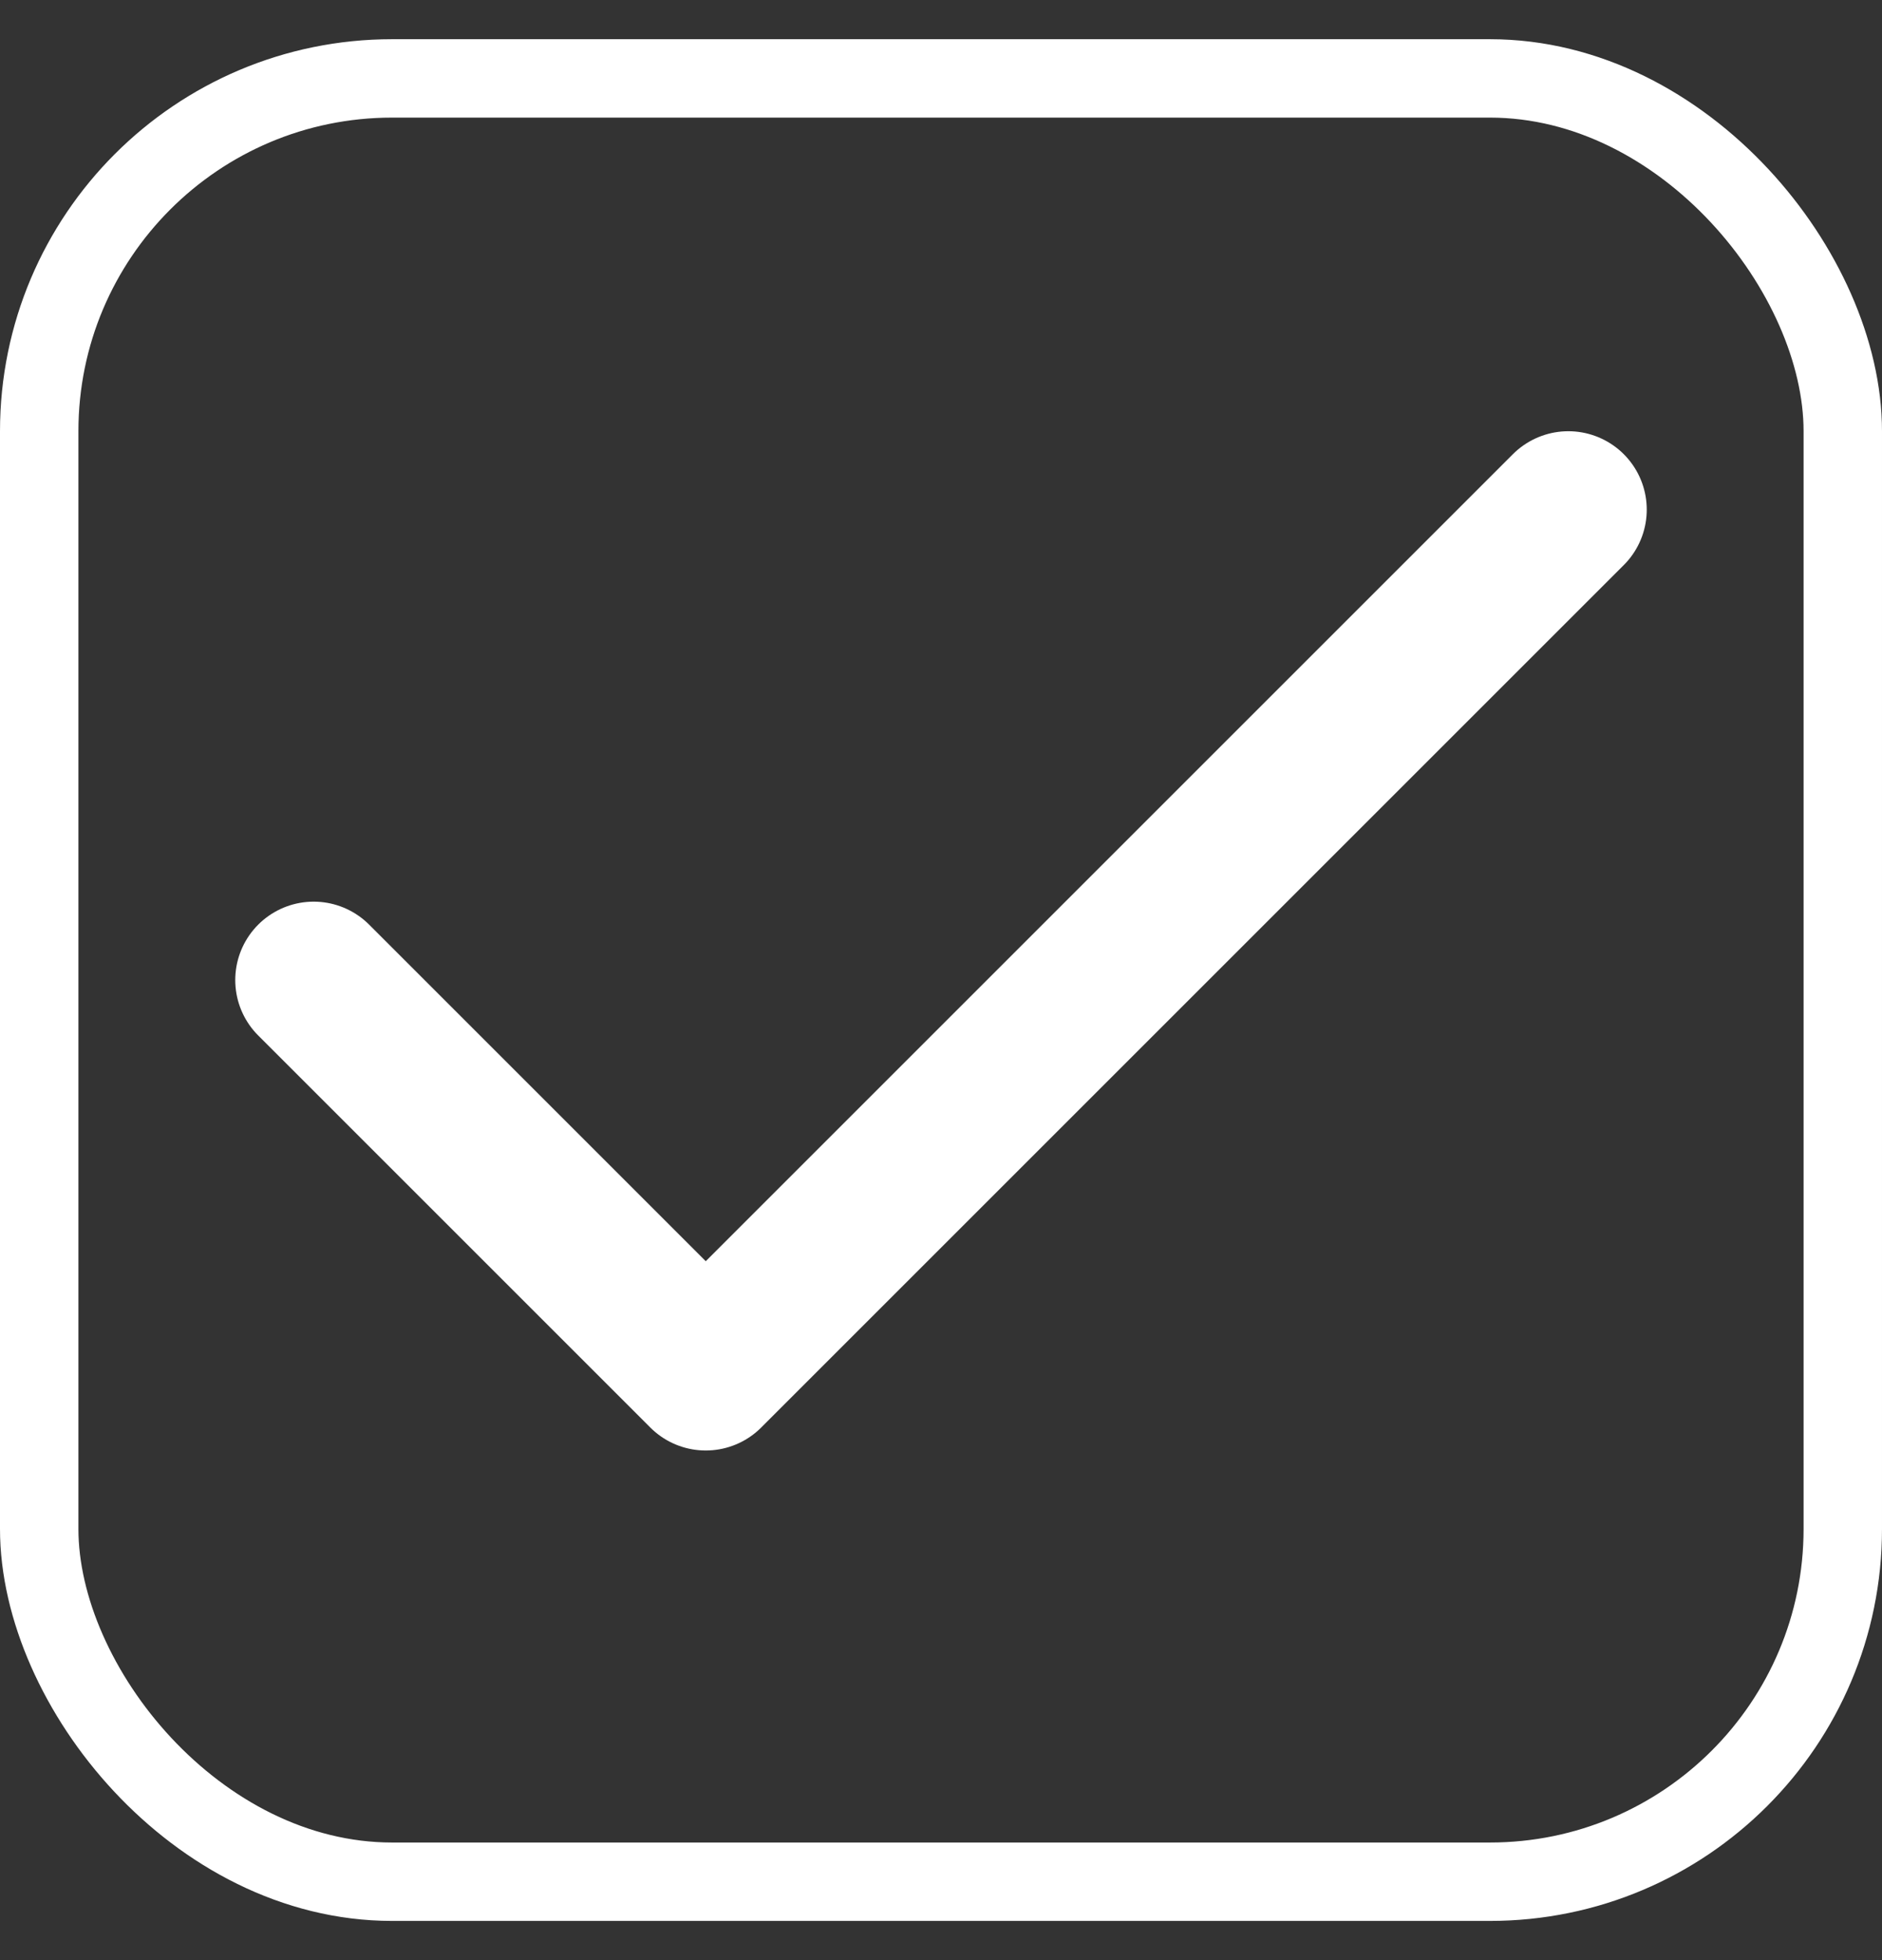 <svg width="24" height="25" viewBox="0 0 24 25" fill="none" xmlns="http://www.w3.org/2000/svg">
<rect x="0" y="0" width="24" height="25" fill="#333333" stroke="none"/>
<rect x="0.5" y="1" width="23" height="23" rx="4.5" stroke="white"/>
<path d="M20 6.5L9 17.5L4 12.5" stroke="white" stroke-width="2" stroke-linecap="round" stroke-linejoin="round"/>
</svg>
